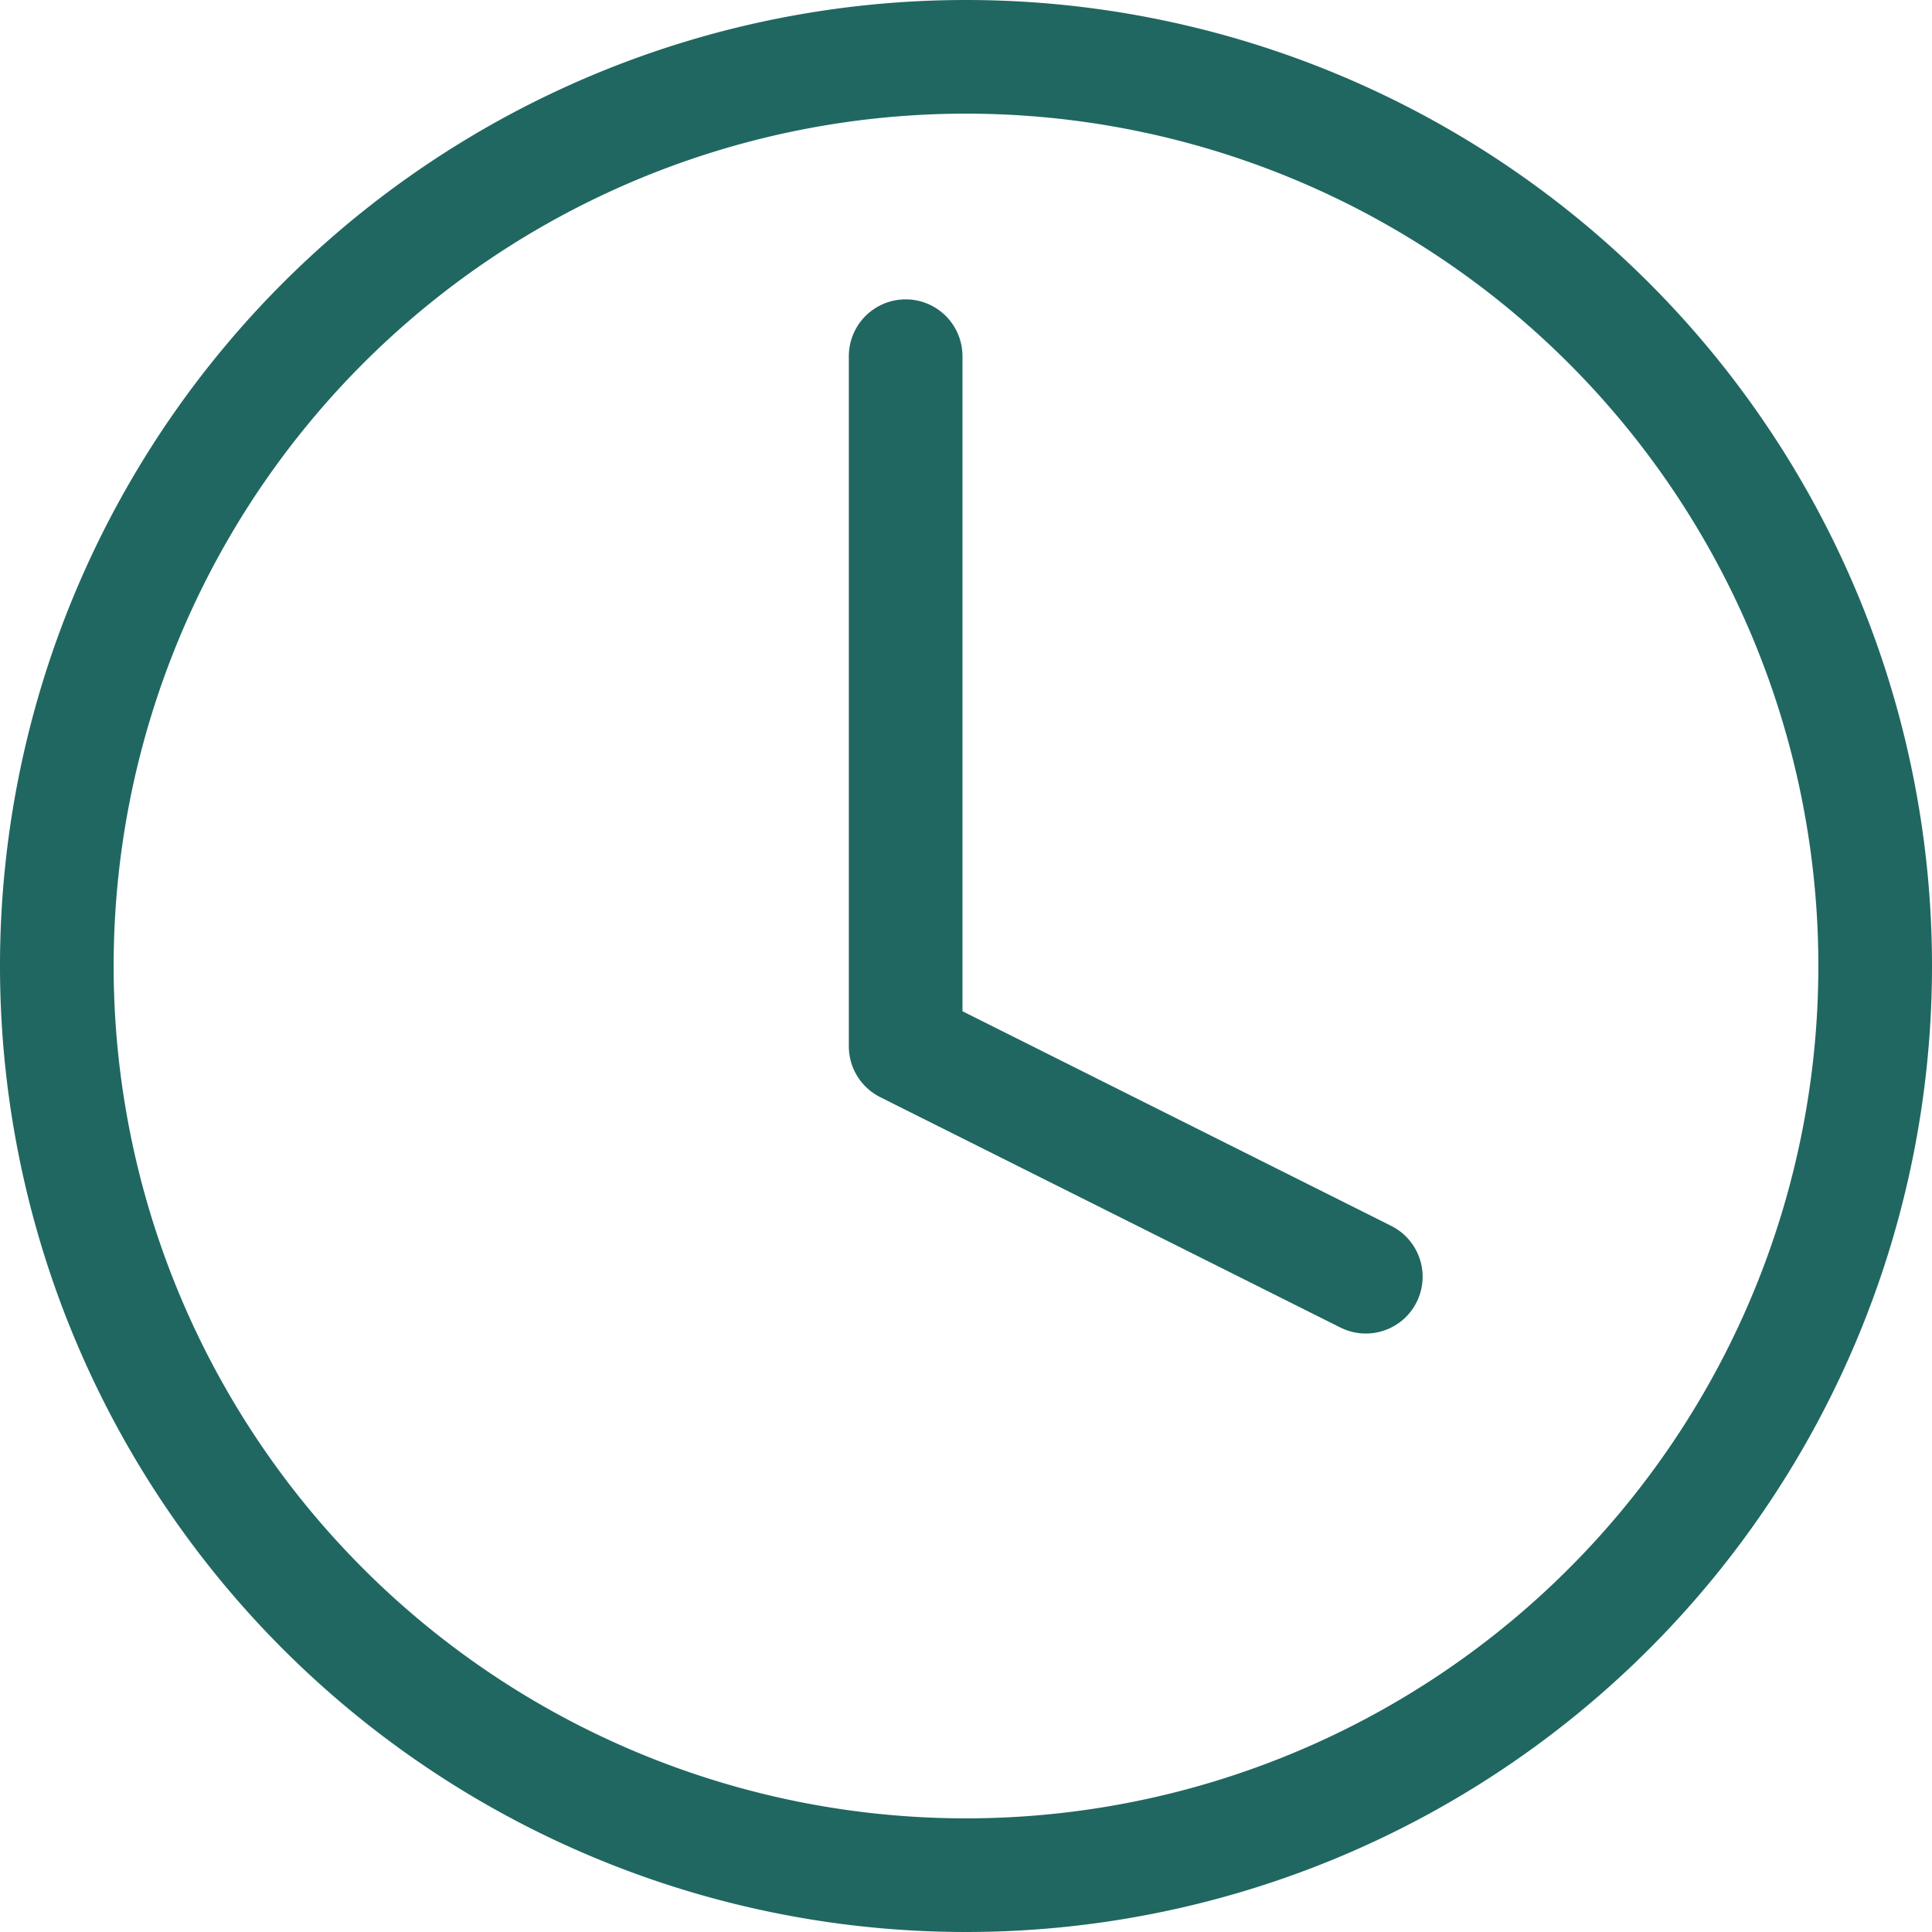 <svg xmlns="http://www.w3.org/2000/svg" width="17" height="17" viewBox="0 0 17 17"><defs><style>.a{fill:none;stroke:#206761;stroke-linecap:round;stroke-linejoin:round;}</style></defs><g transform="translate(-2.5 -2.5)"><path class="a" d="M19,11a8,8,0,1,1-8-8,8,8,0,0,1,8,8Z"/><path class="a" d="M18,9v6.073L22.049,17.1" transform="translate(-7.531 -3.366)"/></g></svg>